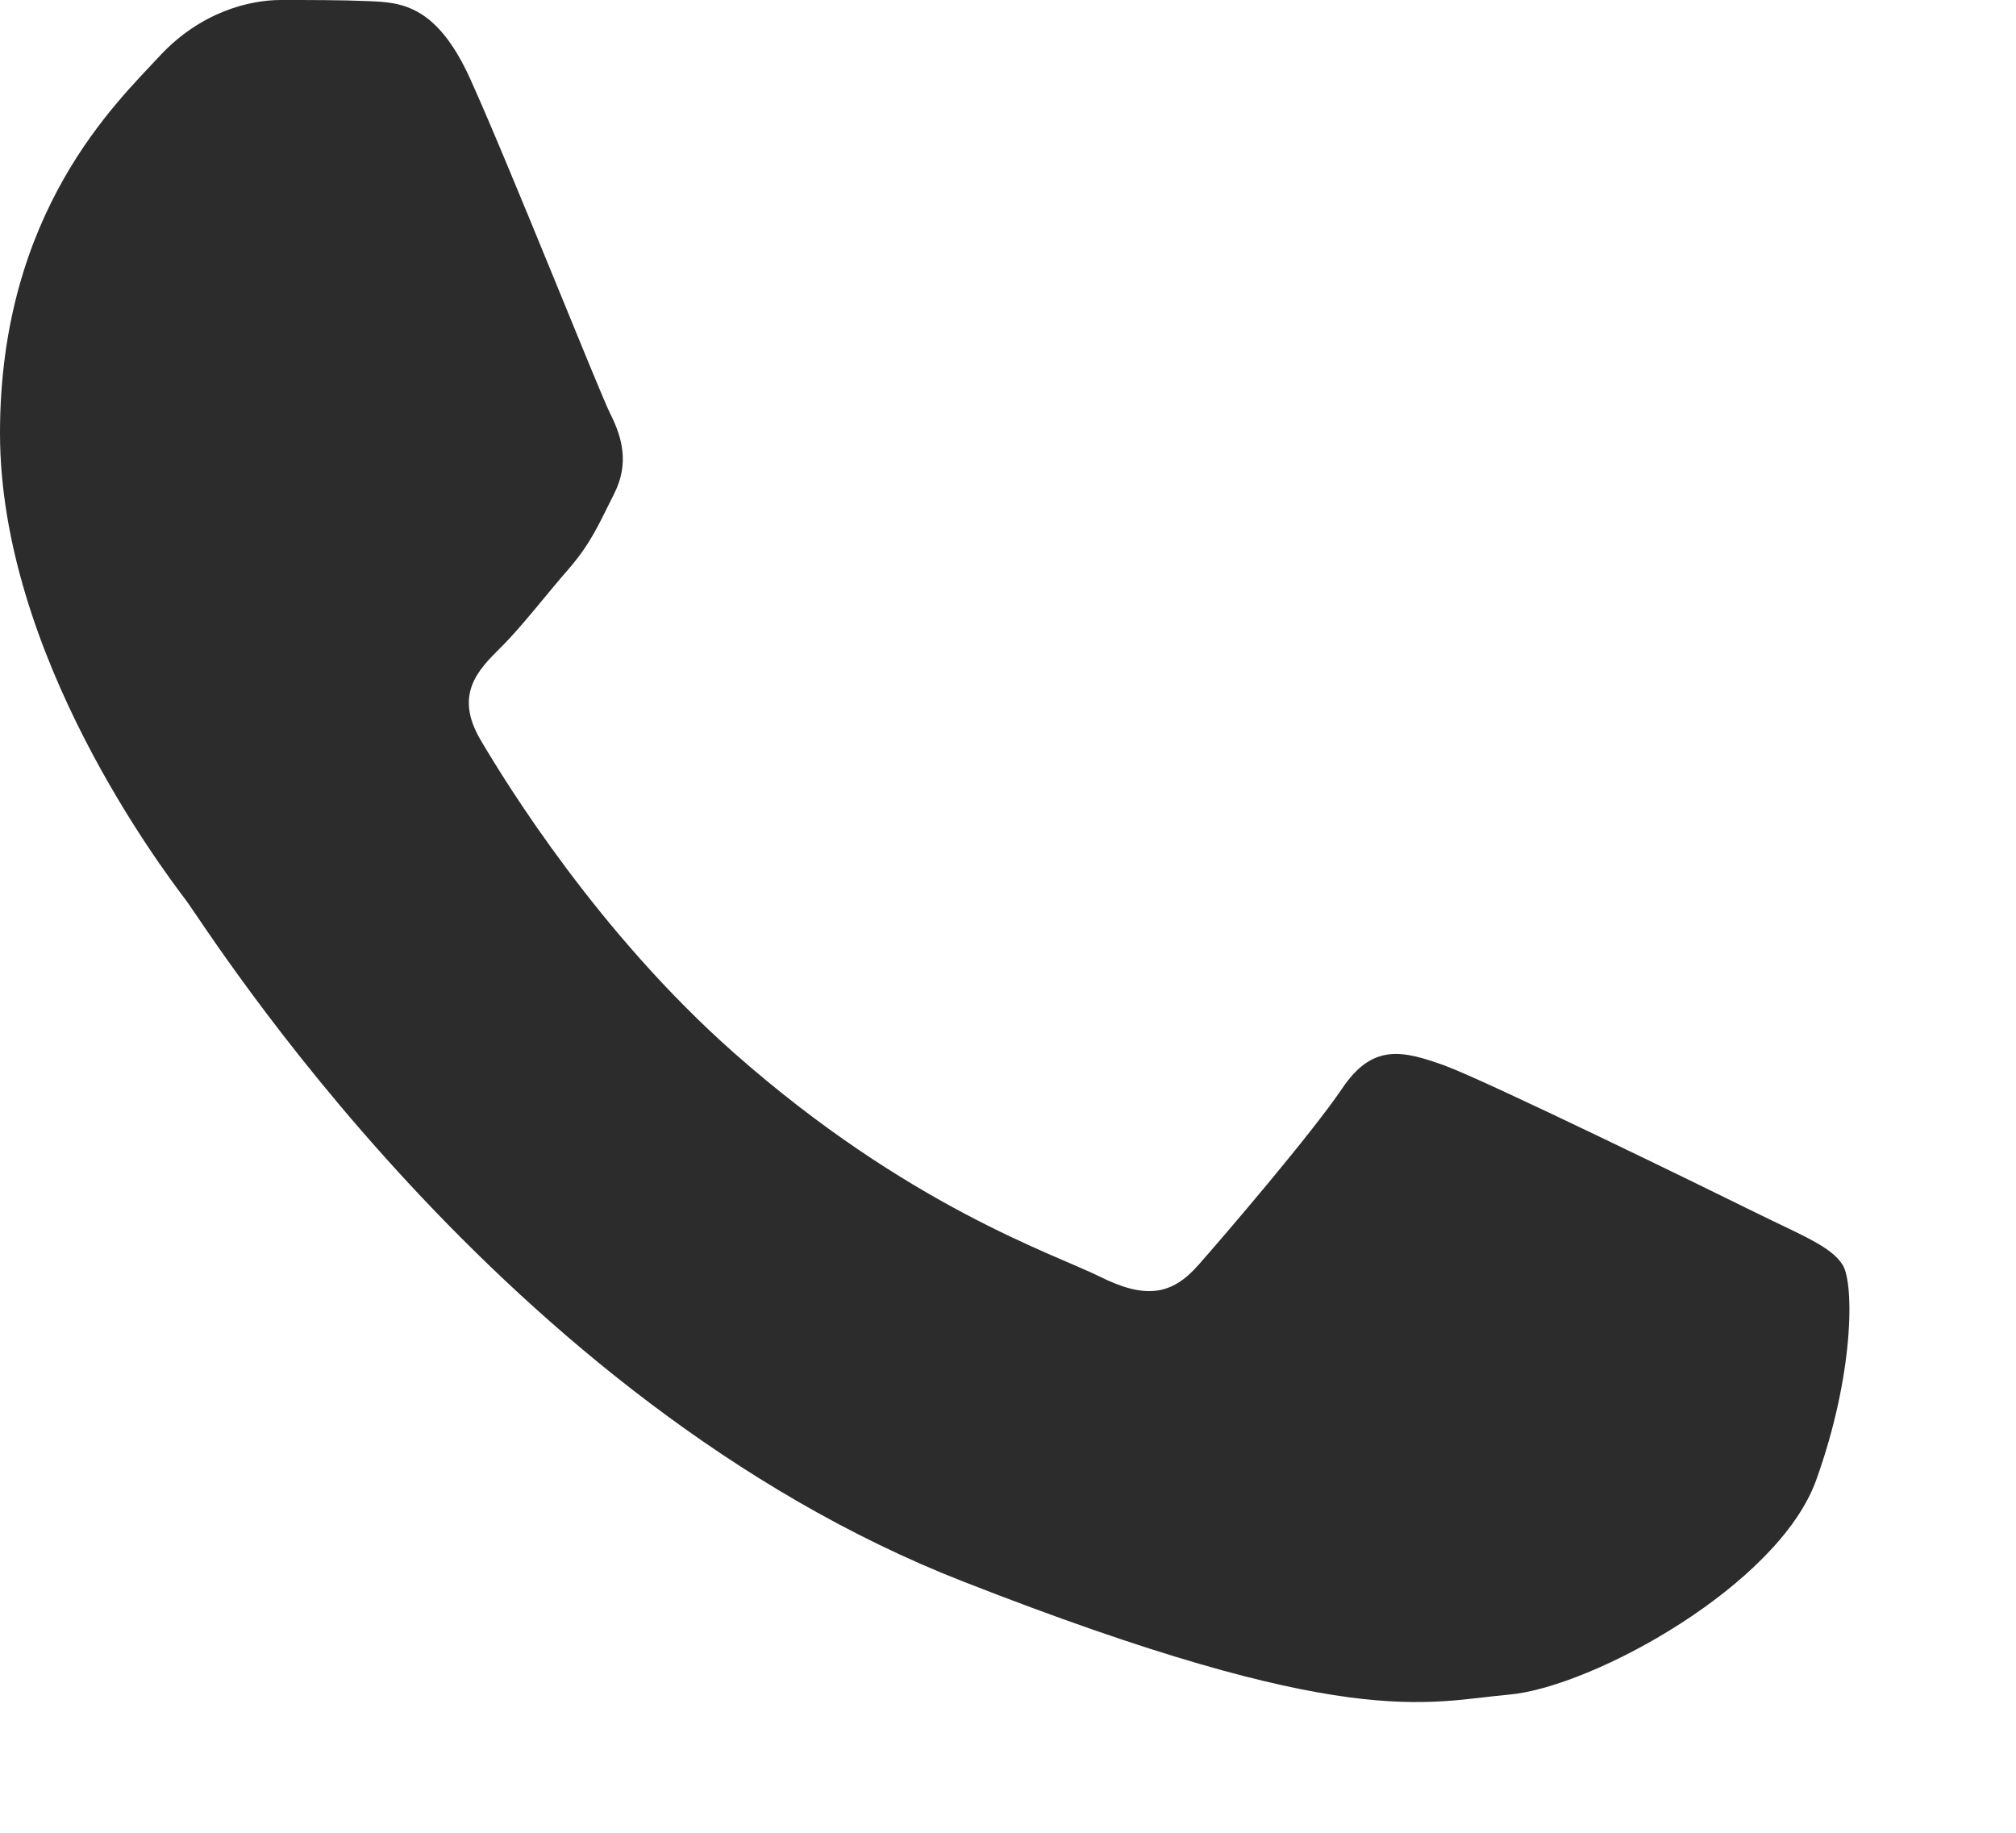 <?xml version="1.0" encoding="UTF-8"?> <svg xmlns="http://www.w3.org/2000/svg" width="11" height="10" viewBox="0 0 11 10" fill="none"><path d="M2.566 0.431C2.38 0.021 2.184 0.013 2.007 0.006C1.862 -0 1.697 7.90527e-06 1.531 7.90527e-06C1.366 7.90527e-06 1.096 0.062 0.869 0.308C0.641 0.555 0 1.151 0 2.363C0 3.575 0.89 4.746 1.014 4.911C1.138 5.075 2.731 7.642 5.255 8.629C7.352 9.45 7.779 9.287 8.235 9.246C8.69 9.205 9.704 8.65 9.91 8.075C10.117 7.499 10.117 7.006 10.055 6.903C9.993 6.801 9.828 6.739 9.579 6.616C9.331 6.493 8.11 5.897 7.883 5.814C7.655 5.732 7.49 5.691 7.324 5.938C7.158 6.184 6.683 6.739 6.538 6.903C6.393 7.068 6.248 7.089 6 6.965C5.752 6.842 4.952 6.582 4.003 5.743C3.265 5.09 2.767 4.283 2.622 4.037C2.477 3.79 2.607 3.657 2.731 3.534C2.843 3.424 2.979 3.246 3.104 3.103C3.228 2.959 3.269 2.856 3.352 2.692C3.435 2.527 3.393 2.383 3.331 2.26C3.269 2.137 2.786 0.919 2.566 0.431Z" fill="#2C2C2C"></path></svg> 